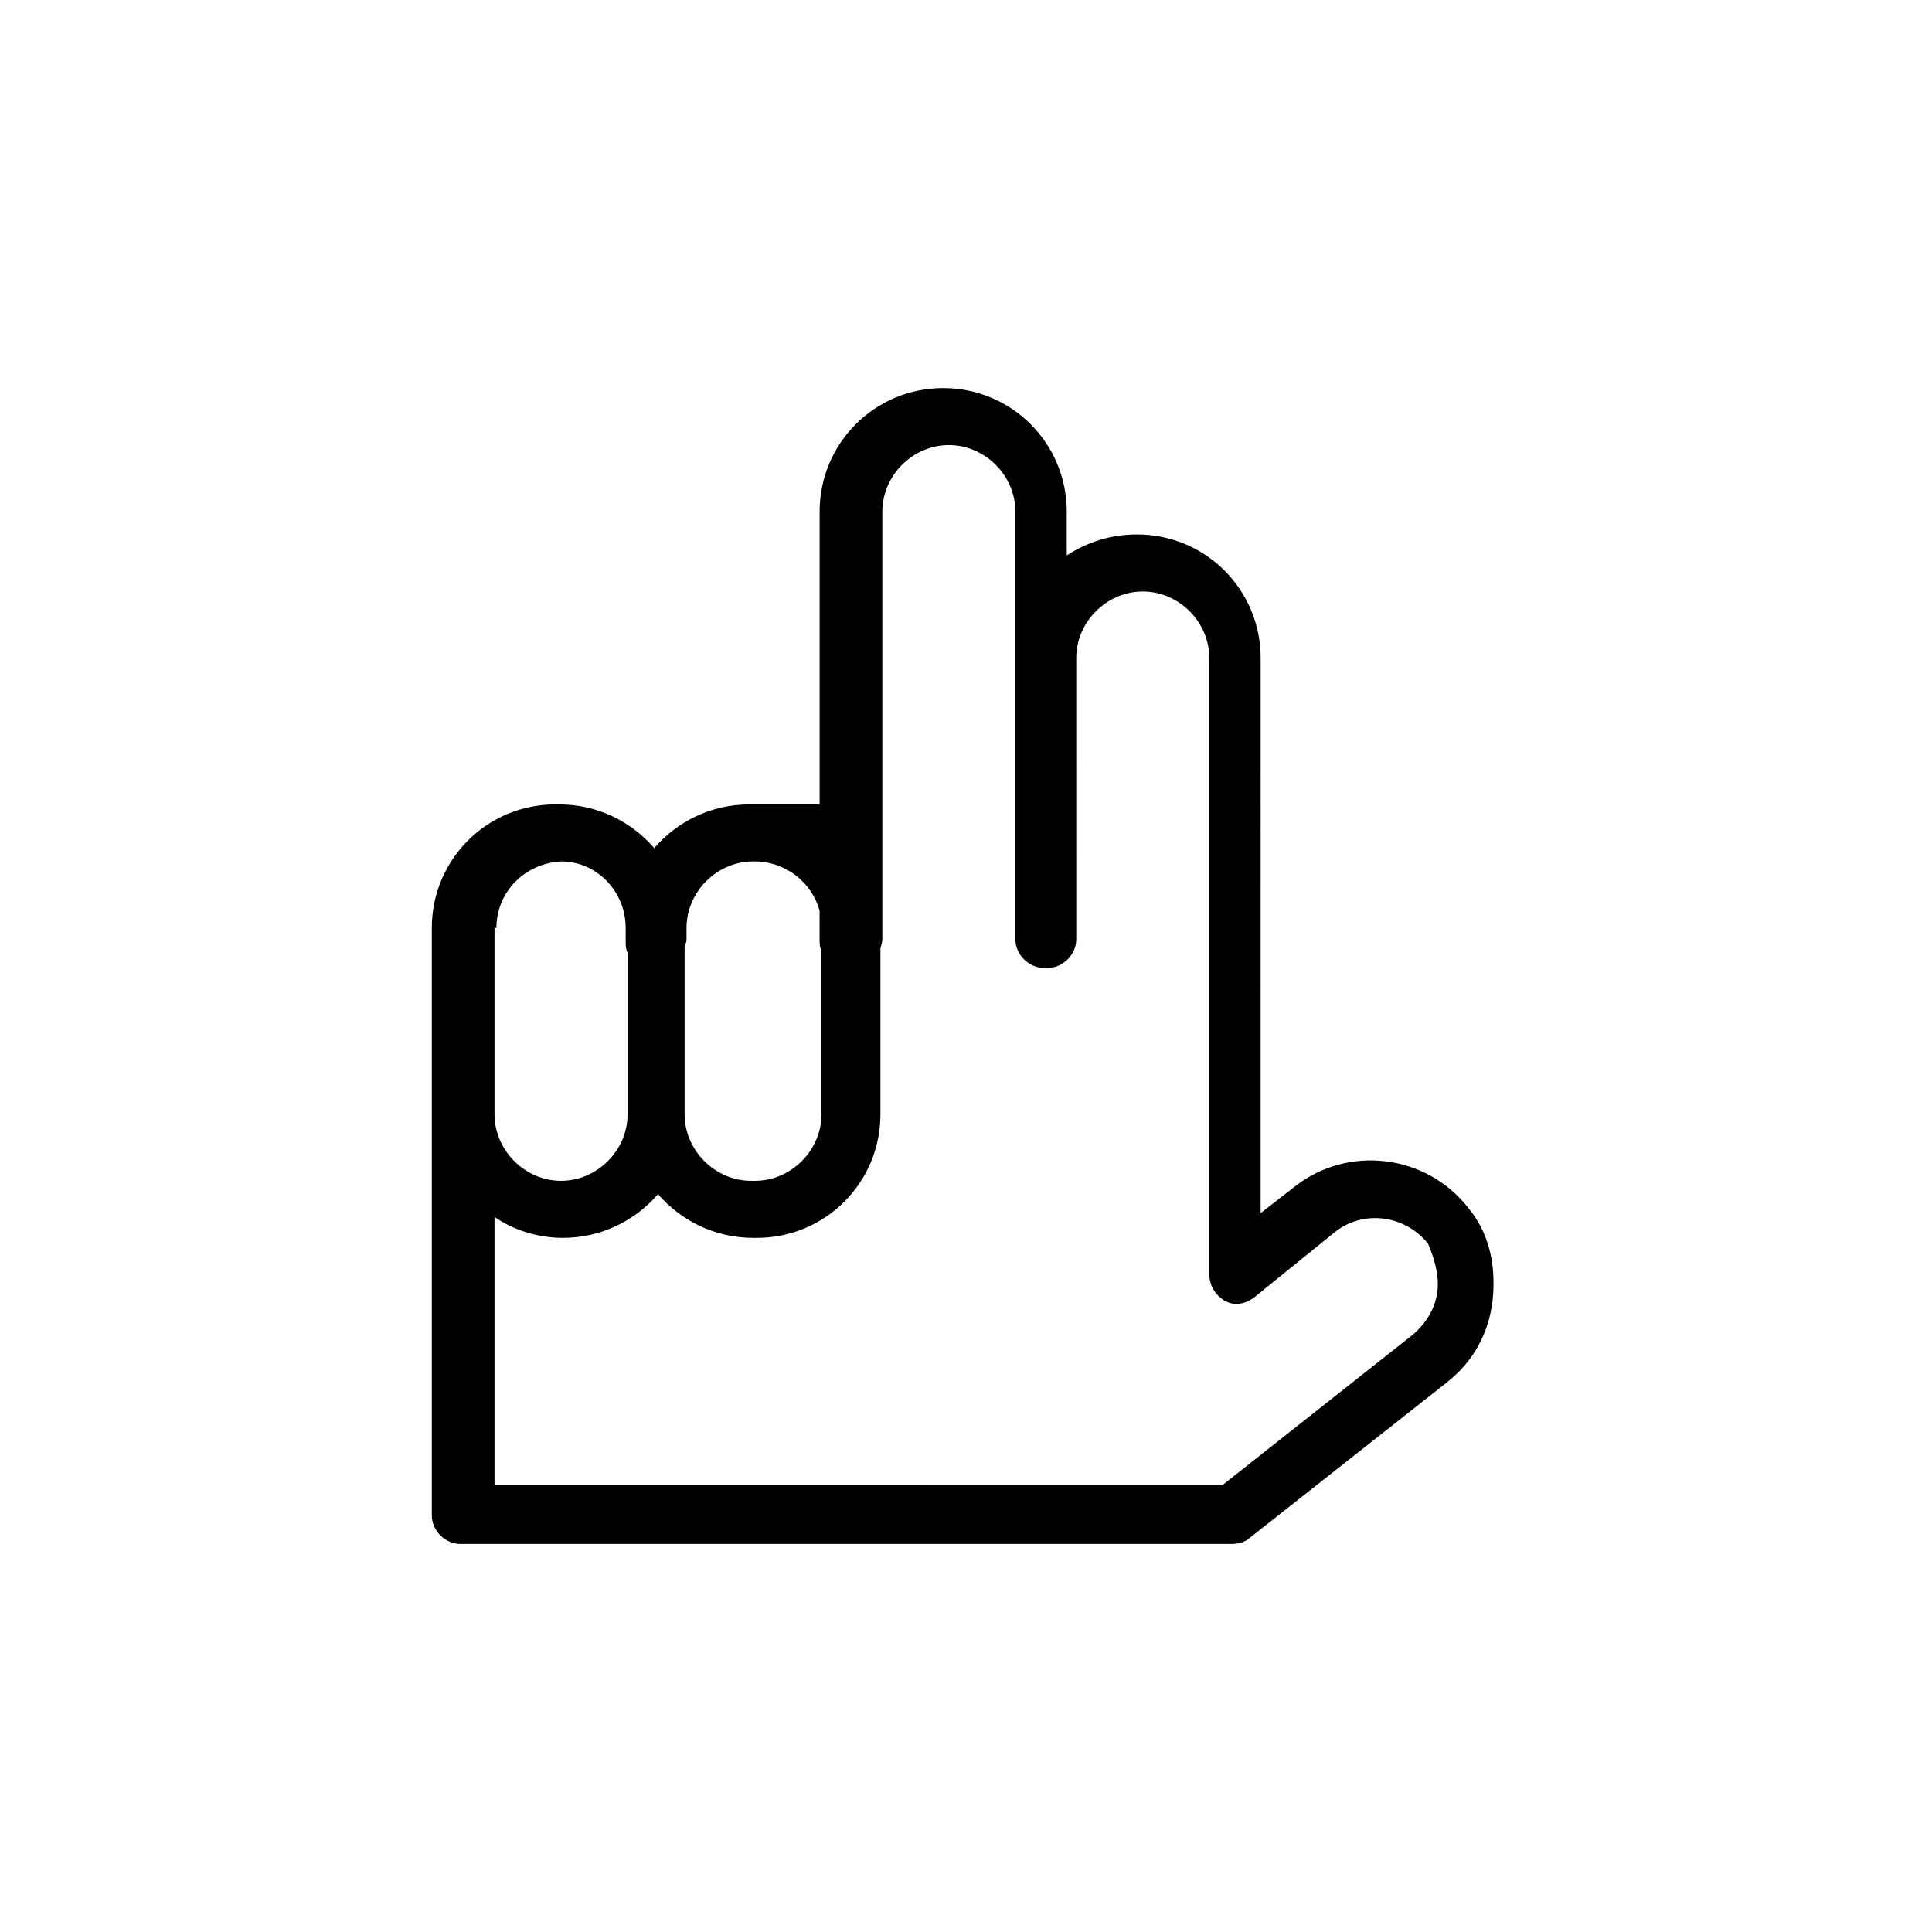 <?xml version="1.0" encoding="UTF-8"?>
<!-- Uploaded to: SVG Repo, www.svgrepo.com, Generator: SVG Repo Mixer Tools -->
<svg fill="#000000" width="800px" height="800px" version="1.1" viewBox="144 144 512 512" xmlns="http://www.w3.org/2000/svg">
 <path d="m533 463.98c-11.082-14.105-31.738-16.625-45.848-5.543l-9.07 7.055 0.004-147.11c0-18.137-14.609-32.746-32.746-32.746-7.055 0-13.098 2.016-18.641 5.543v-11.586c0-18.137-14.609-32.746-32.746-32.746s-32.746 14.609-32.746 32.746v77.586h-18.641c-10.078 0-19.145 4.535-25.191 11.586-6.047-7.055-15.113-11.586-25.191-11.586h-0.504-0.504c-18.137 0-32.746 14.609-32.746 32.746v155.68c0 4.031 3.527 7.559 7.559 7.559l204.54-0.004c1.512 0 3.527-0.504 4.535-1.512l52.395-41.312c7.055-5.543 11.082-13.098 12.09-21.664 1.012-9.57-1.004-18.137-6.547-24.688zm-188.93-91.691c8.062 0 15.113 5.543 17.129 13.098v7.559c0 1.008 0 2.016 0.504 3.023v43.328c0 9.574-8.062 17.633-17.633 17.633h-1.008c-9.574 0-17.633-8.062-17.633-17.633v-44.336c0-0.504 0.504-1.008 0.504-2.016v-3.023c0-9.574 8.062-17.633 17.633-17.633zm-68.516 17.633c0-9.574 7.559-17.129 17.129-17.633 9.574 0 17.129 8.062 17.129 17.633v3.527c0 1.008 0 2.016 0.504 3.023v42.824c0 9.574-8.062 17.633-17.633 17.633-9.574 0-17.633-8.062-17.633-17.633v-49.375zm249.38 96.227c-0.504 4.535-3.023 8.566-6.551 11.586l-50.383 39.801-192.95 0.004v-71.039c5.039 3.527 11.586 5.543 18.137 5.543 10.078 0 19.145-4.535 25.191-11.586 6.047 7.055 15.113 11.586 25.191 11.586h1.008c18.137 0 32.746-14.609 32.746-32.746v-43.832c0-0.504 0.504-1.512 0.504-2.519v-113.36c0-9.574 8.062-17.633 17.633-17.633 9.574 0 17.633 8.062 17.633 17.633v113.36c0 4.031 3.527 7.559 7.559 7.559h1.008c4.031 0 7.559-3.527 7.559-7.559l-0.004-74.562c0-9.574 8.062-17.633 17.633-17.633 9.574 0 17.633 8.062 17.633 17.633v163.23c0 3.023 1.512 5.543 4.031 7.055s5.543 1.008 8.062-1.008l21.16-17.129c7.559-6.047 18.641-4.535 24.688 3.023 1.512 3.523 3.019 8.059 2.516 12.59z"/>
</svg>